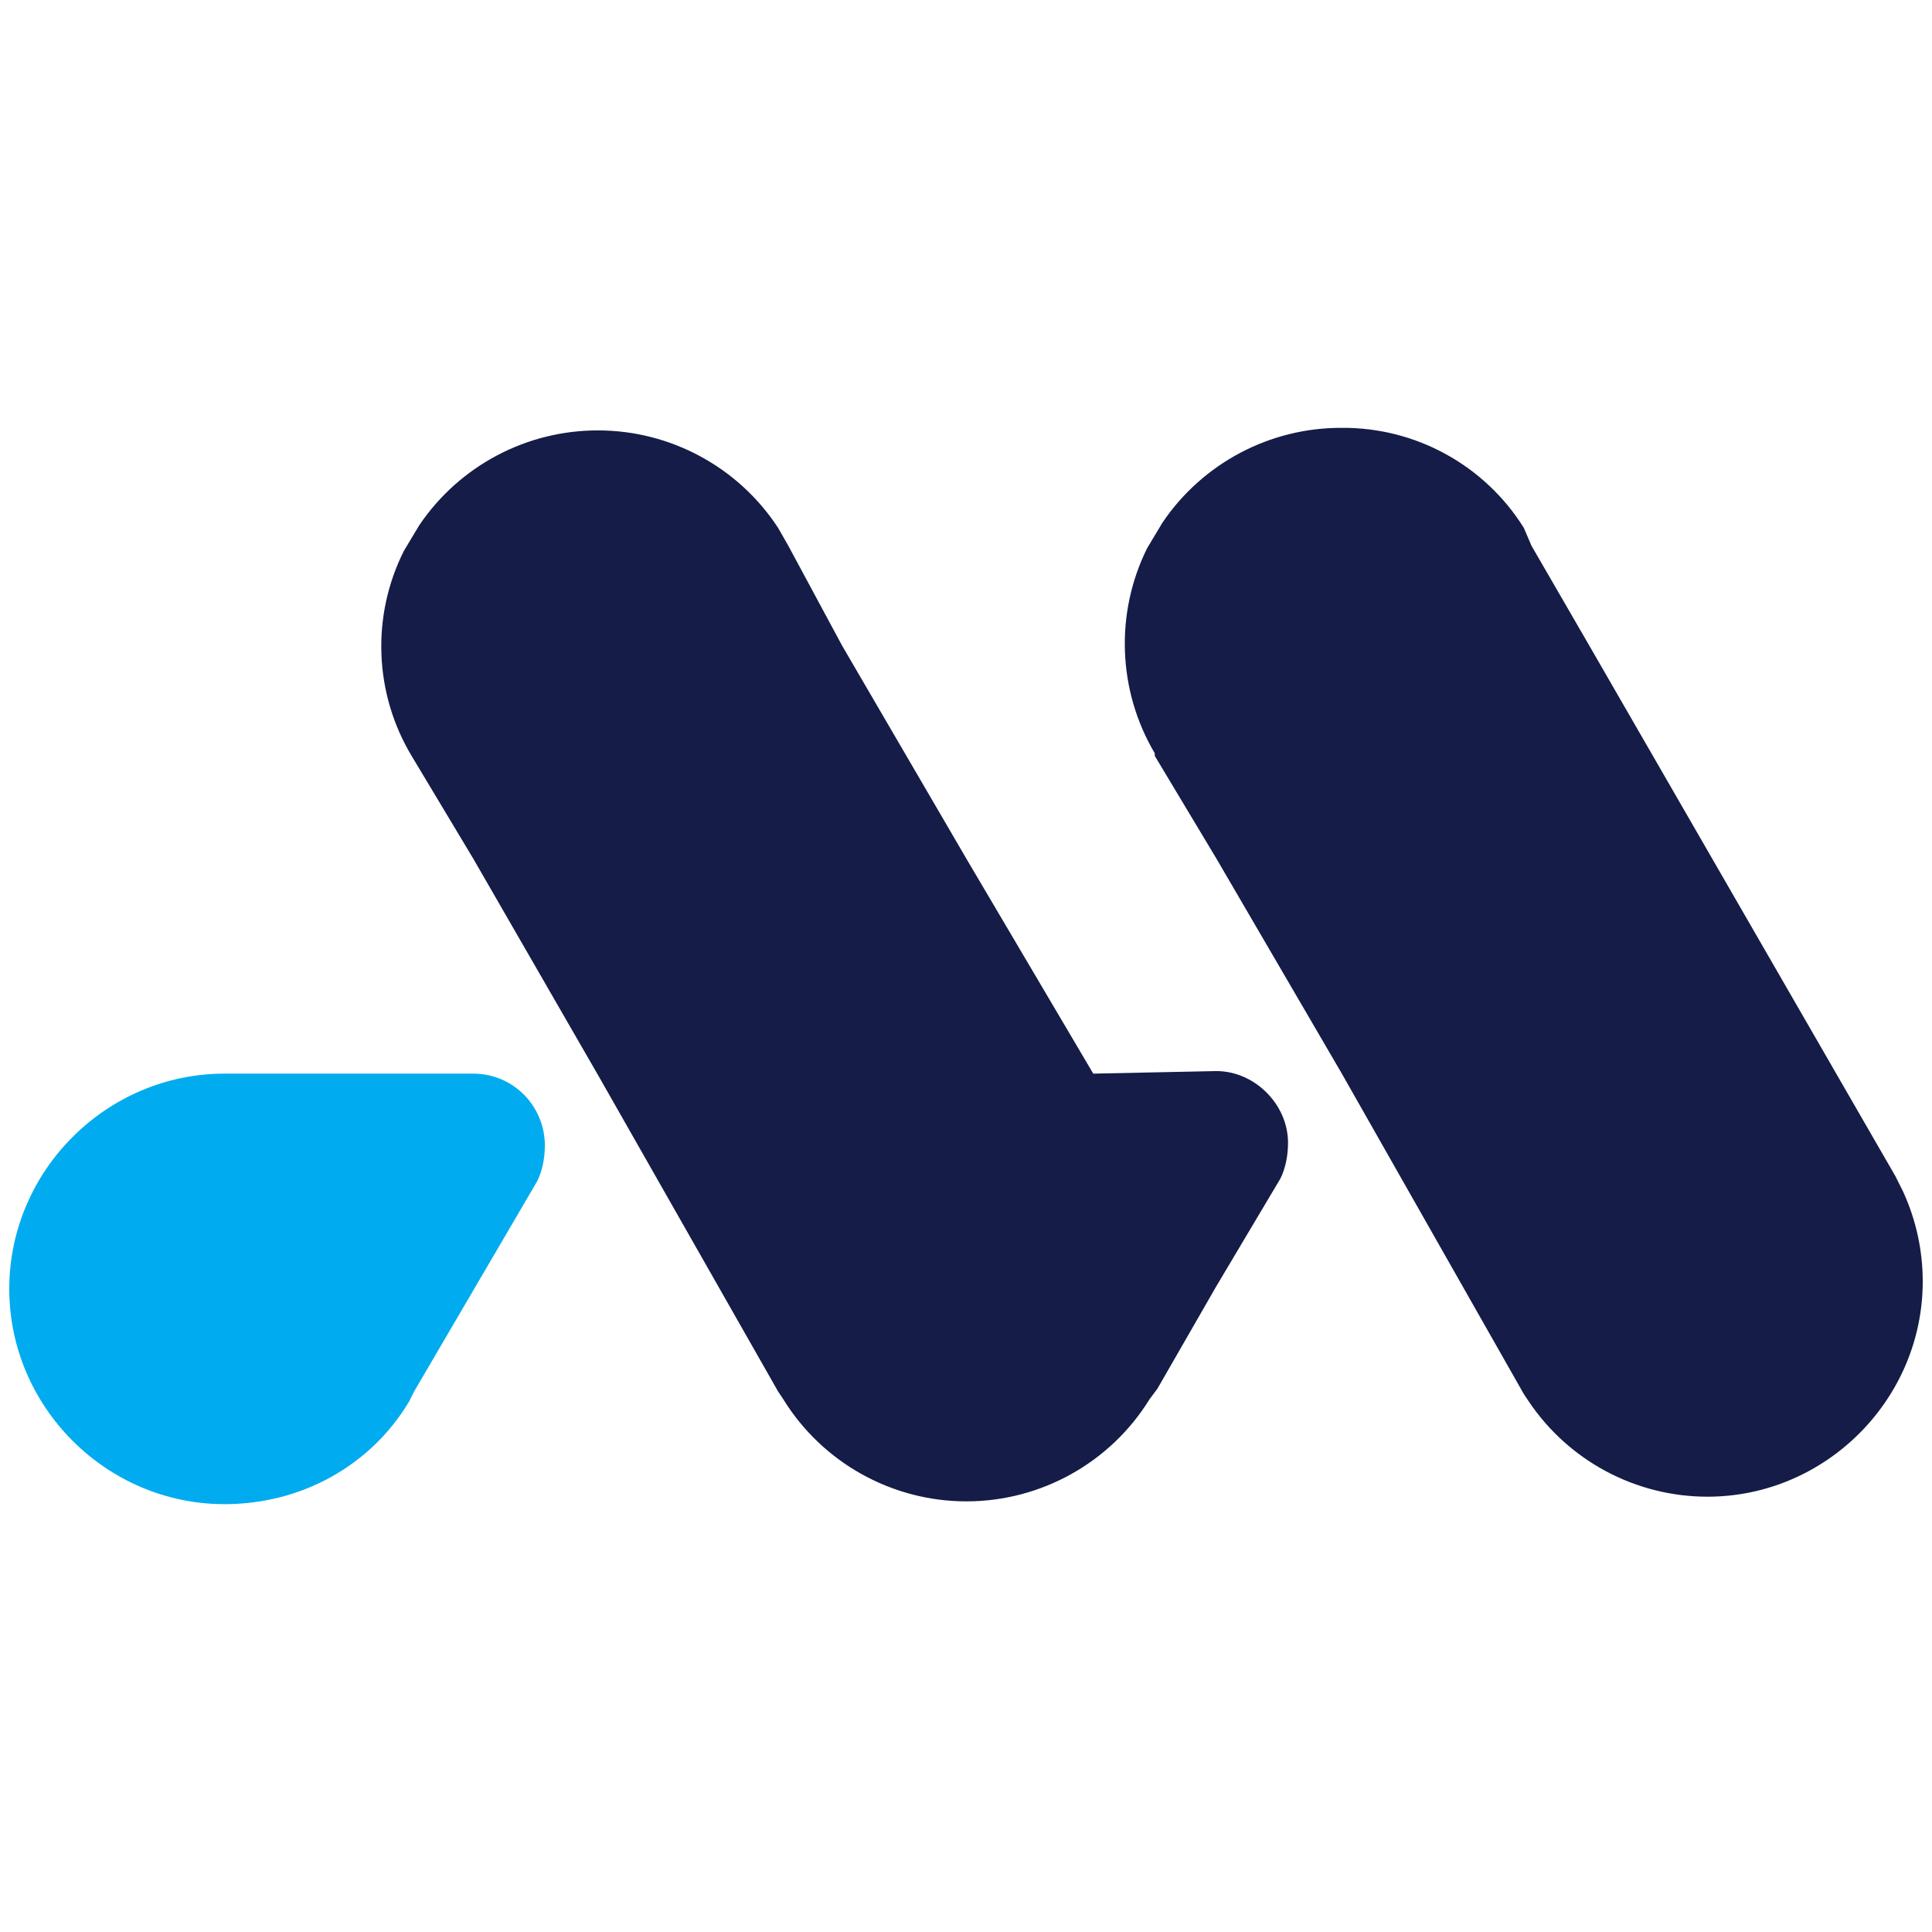 <?xml version="1.0" encoding="UTF-8" standalone="no"?><!DOCTYPE svg PUBLIC "-//W3C//DTD SVG 1.1//EN" "http://www.w3.org/Graphics/SVG/1.1/DTD/svg11.dtd"><svg width="100%" height="100%" viewBox="0 0 192 192" version="1.1" xmlns="http://www.w3.org/2000/svg" xmlns:xlink="http://www.w3.org/1999/xlink" xml:space="preserve" xmlns:serif="http://www.serif.com/" style="fill-rule:evenodd;clip-rule:evenodd;stroke-linejoin:round;stroke-miterlimit:2;"><g><g><path d="M189.124,118.411l-0.764,-1.528l-30.561,-52.971l-5.603,-9.678l-0.764,-1.783c-3.888,-6.22 -10.746,-9.987 -18.082,-9.932c-7.136,-0.032 -13.834,3.508 -17.827,9.423l-1.528,2.547c-3.202,6.477 -2.915,14.154 0.764,20.373l0,0.255l6.113,10.187l12.478,21.393l18.082,31.834l0.51,0.764c3.971,5.899 10.633,9.445 17.745,9.445c11.735,-0 21.392,-9.657 21.392,-21.393c0,-3.084 -0.667,-6.133 -1.955,-8.936m-80.477,-11.714l-12.479,-21.138l-12.479,-21.393l-5.348,-9.932l-1.019,-1.783c-3.934,-6.011 -10.642,-9.653 -17.827,-9.677c-7.136,-0.033 -13.834,3.508 -17.827,9.423l-1.528,2.546c-3.25,6.467 -2.961,14.169 0.764,20.374l6.112,10.187l12.479,21.647l17.827,31.325l0.51,0.764c3.891,6.311 10.795,10.164 18.209,10.164c7.414,0 14.318,-3.853 18.209,-10.164l0.764,-1.019l5.858,-10.187l6.366,-10.696c0.51,-1.019 0.764,-2.292 0.764,-3.565c0,-3.82 -3.31,-7.131 -7.13,-7.131" style="fill:#141c47;fill-rule:nonzero;"/><path d="M46.762,106.697l-24.449,-0c-11.735,-0 -21.392,9.656 -21.392,21.392c-0,11.736 9.657,21.393 21.392,21.393c7.64,-0 14.516,-3.821 18.337,-10.187l0.509,-1.019l12.224,-20.883c0.51,-1.019 0.764,-2.292 0.764,-3.566c0,-3.82 -3.056,-7.13 -7.131,-7.13" style="fill:#00acef;fill-rule:nonzero;"/></g></g></svg>